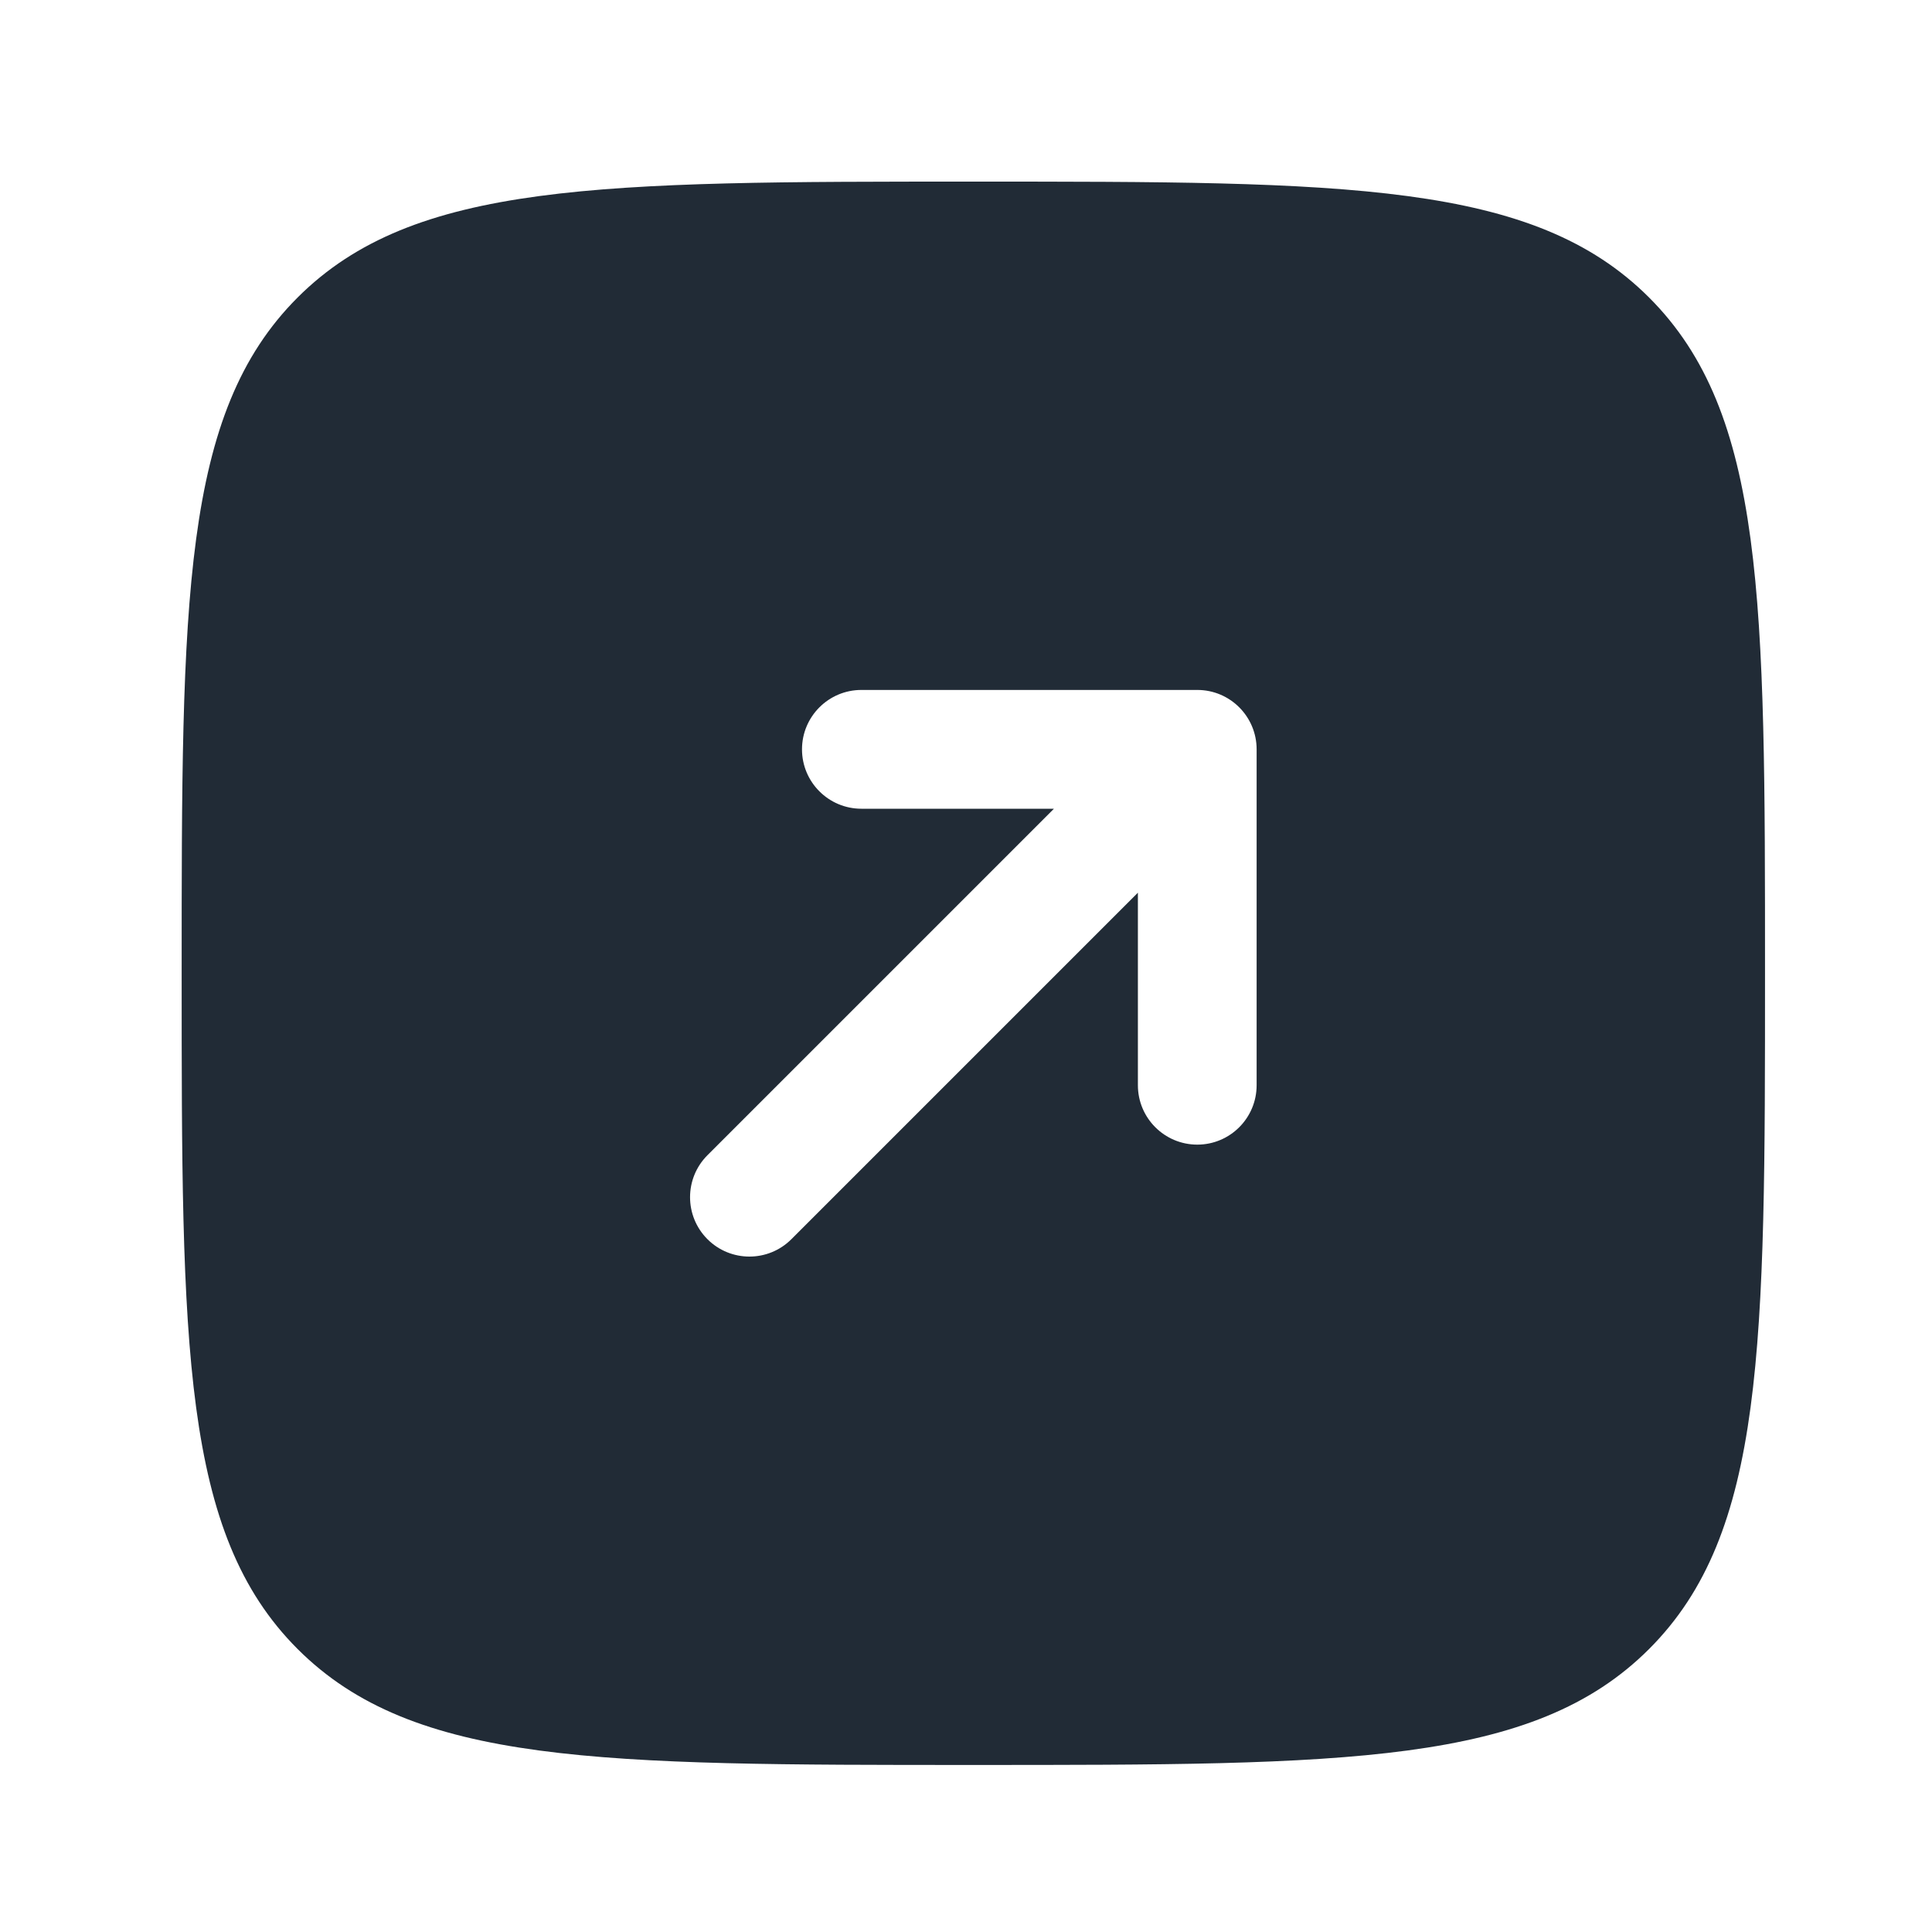 <svg width="35" height="35" viewBox="0 0 35 35" fill="none" xmlns="http://www.w3.org/2000/svg">
<path fill-rule="evenodd" clip-rule="evenodd" d="M29.875 29.873C31.975 27.773 31.975 24.393 31.975 17.632C31.975 10.871 31.975 7.49 29.875 5.39C27.774 3.29 24.394 3.29 17.633 3.29C10.872 3.29 7.492 3.29 5.391 5.39C3.291 7.49 3.291 10.871 3.291 17.632C3.291 24.393 3.291 27.773 5.391 29.873C7.492 31.974 10.872 31.974 17.633 31.974C24.394 31.974 27.774 31.974 29.875 29.873ZM21.69 12.499C22.284 12.499 22.765 12.981 22.765 13.575L22.765 19.66C22.765 20.254 22.284 20.736 21.69 20.736C21.096 20.736 20.614 20.254 20.614 19.66L20.614 16.172L14.337 22.449C13.917 22.869 13.236 22.869 12.816 22.449C12.396 22.029 12.396 21.348 12.816 20.928L19.093 14.651H15.605C15.011 14.651 14.529 14.169 14.529 13.575C14.529 12.981 15.011 12.499 15.605 12.499L21.69 12.499Z" fill="#212B36"/>
</svg>
